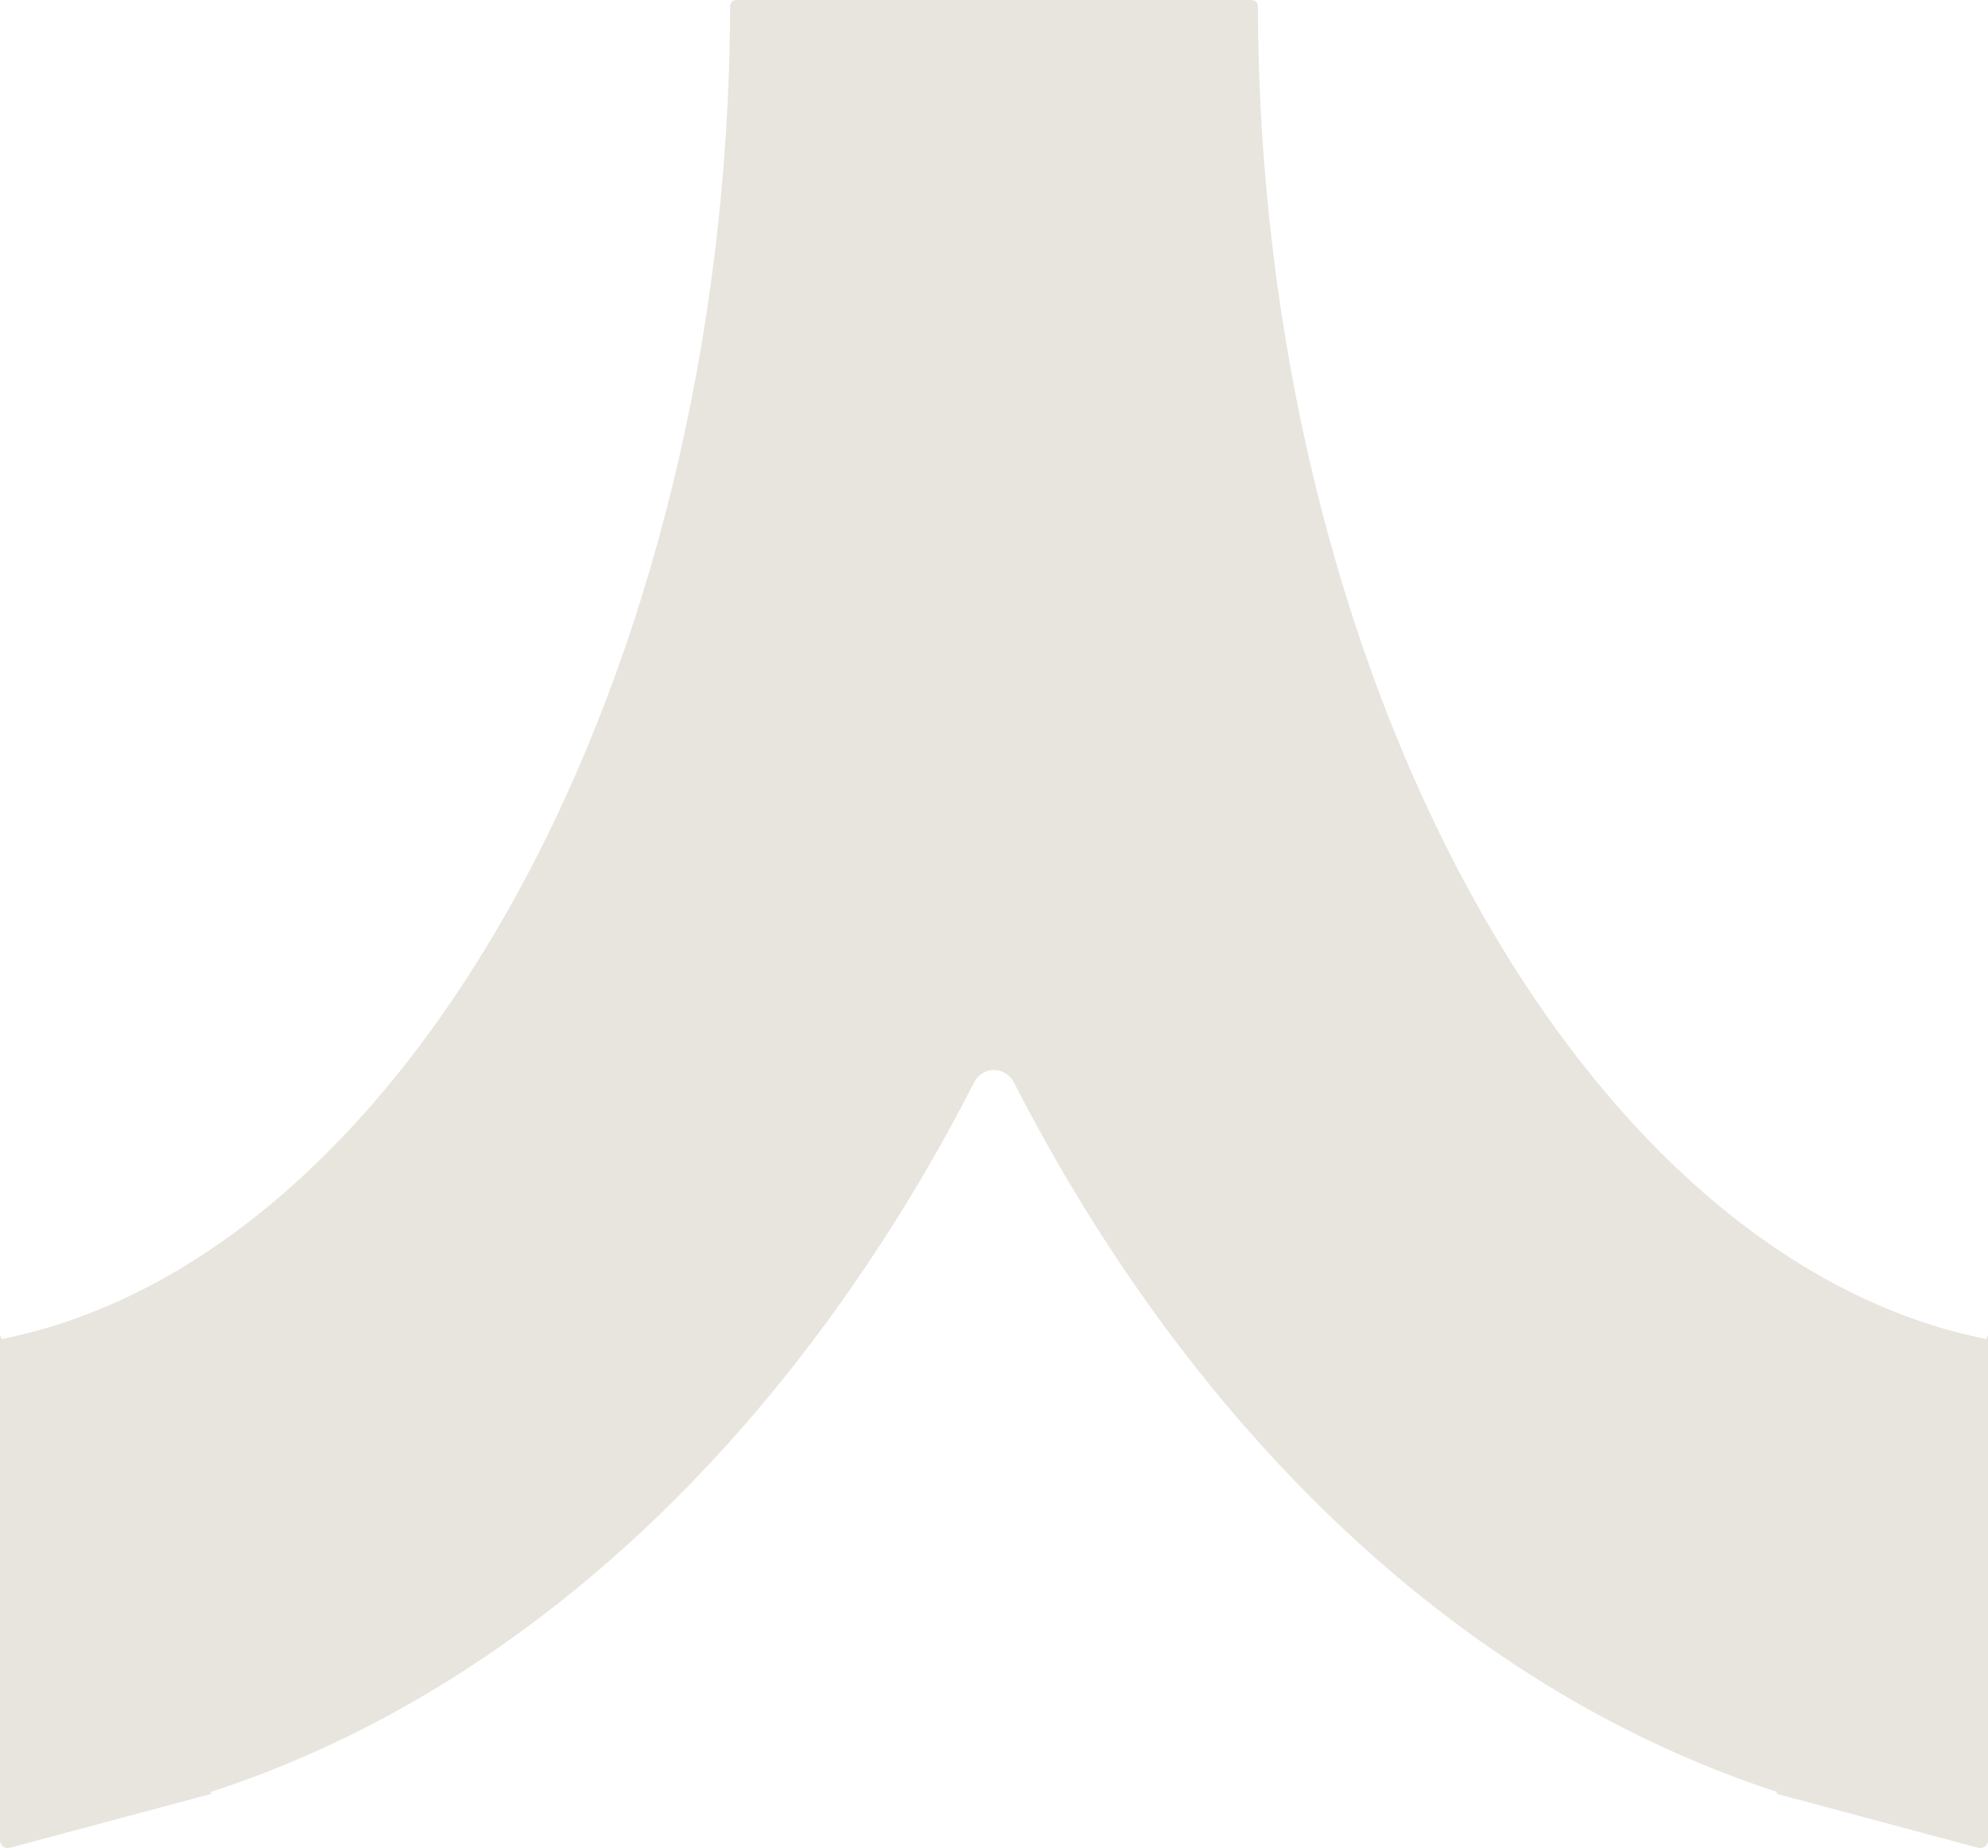 <svg width="270" height="251" viewBox="0 0 270 251" fill="none" xmlns="http://www.w3.org/2000/svg">
<path d="M269.761 181.869C214.44 170.801 171.105 91.457 170.837 0.846C170.837 0.622 170.747 0.407 170.589 0.248C170.43 0.09 170.215 0 169.99 0H100.01C99.785 0 99.57 0.089 99.412 0.248C99.253 0.407 99.164 0.622 99.164 0.846C98.896 91.457 55.561 170.801 0.239 181.869L8.86483e-08 181.35V249.952C-6.60614e-05 250.113 0.037 250.271 0.108 250.415C0.179 250.56 0.283 250.686 0.41 250.784C0.538 250.881 0.686 250.949 0.844 250.98C1.002 251.011 1.165 251.006 1.32 250.964L28.724 243.629L28.609 243.379C66.397 231.117 100.177 202.154 124.953 160.356C127.531 156.009 129.989 151.543 132.329 146.959C132.581 146.468 132.964 146.057 133.436 145.77C133.907 145.483 134.448 145.331 135 145.331C135.552 145.331 136.093 145.483 136.564 145.77C137.036 146.057 137.419 146.468 137.671 146.959C140.015 151.535 142.473 156 145.047 160.356C169.823 202.154 203.603 231.117 241.392 243.379L241.277 243.629L268.681 250.964C268.836 251.006 268.999 251.011 269.157 250.98C269.314 250.948 269.463 250.881 269.59 250.783C269.718 250.685 269.821 250.56 269.892 250.415C269.963 250.271 270 250.113 270 249.952V181.35L269.761 181.869Z" fill="#E7E5DE"/>
</svg>
